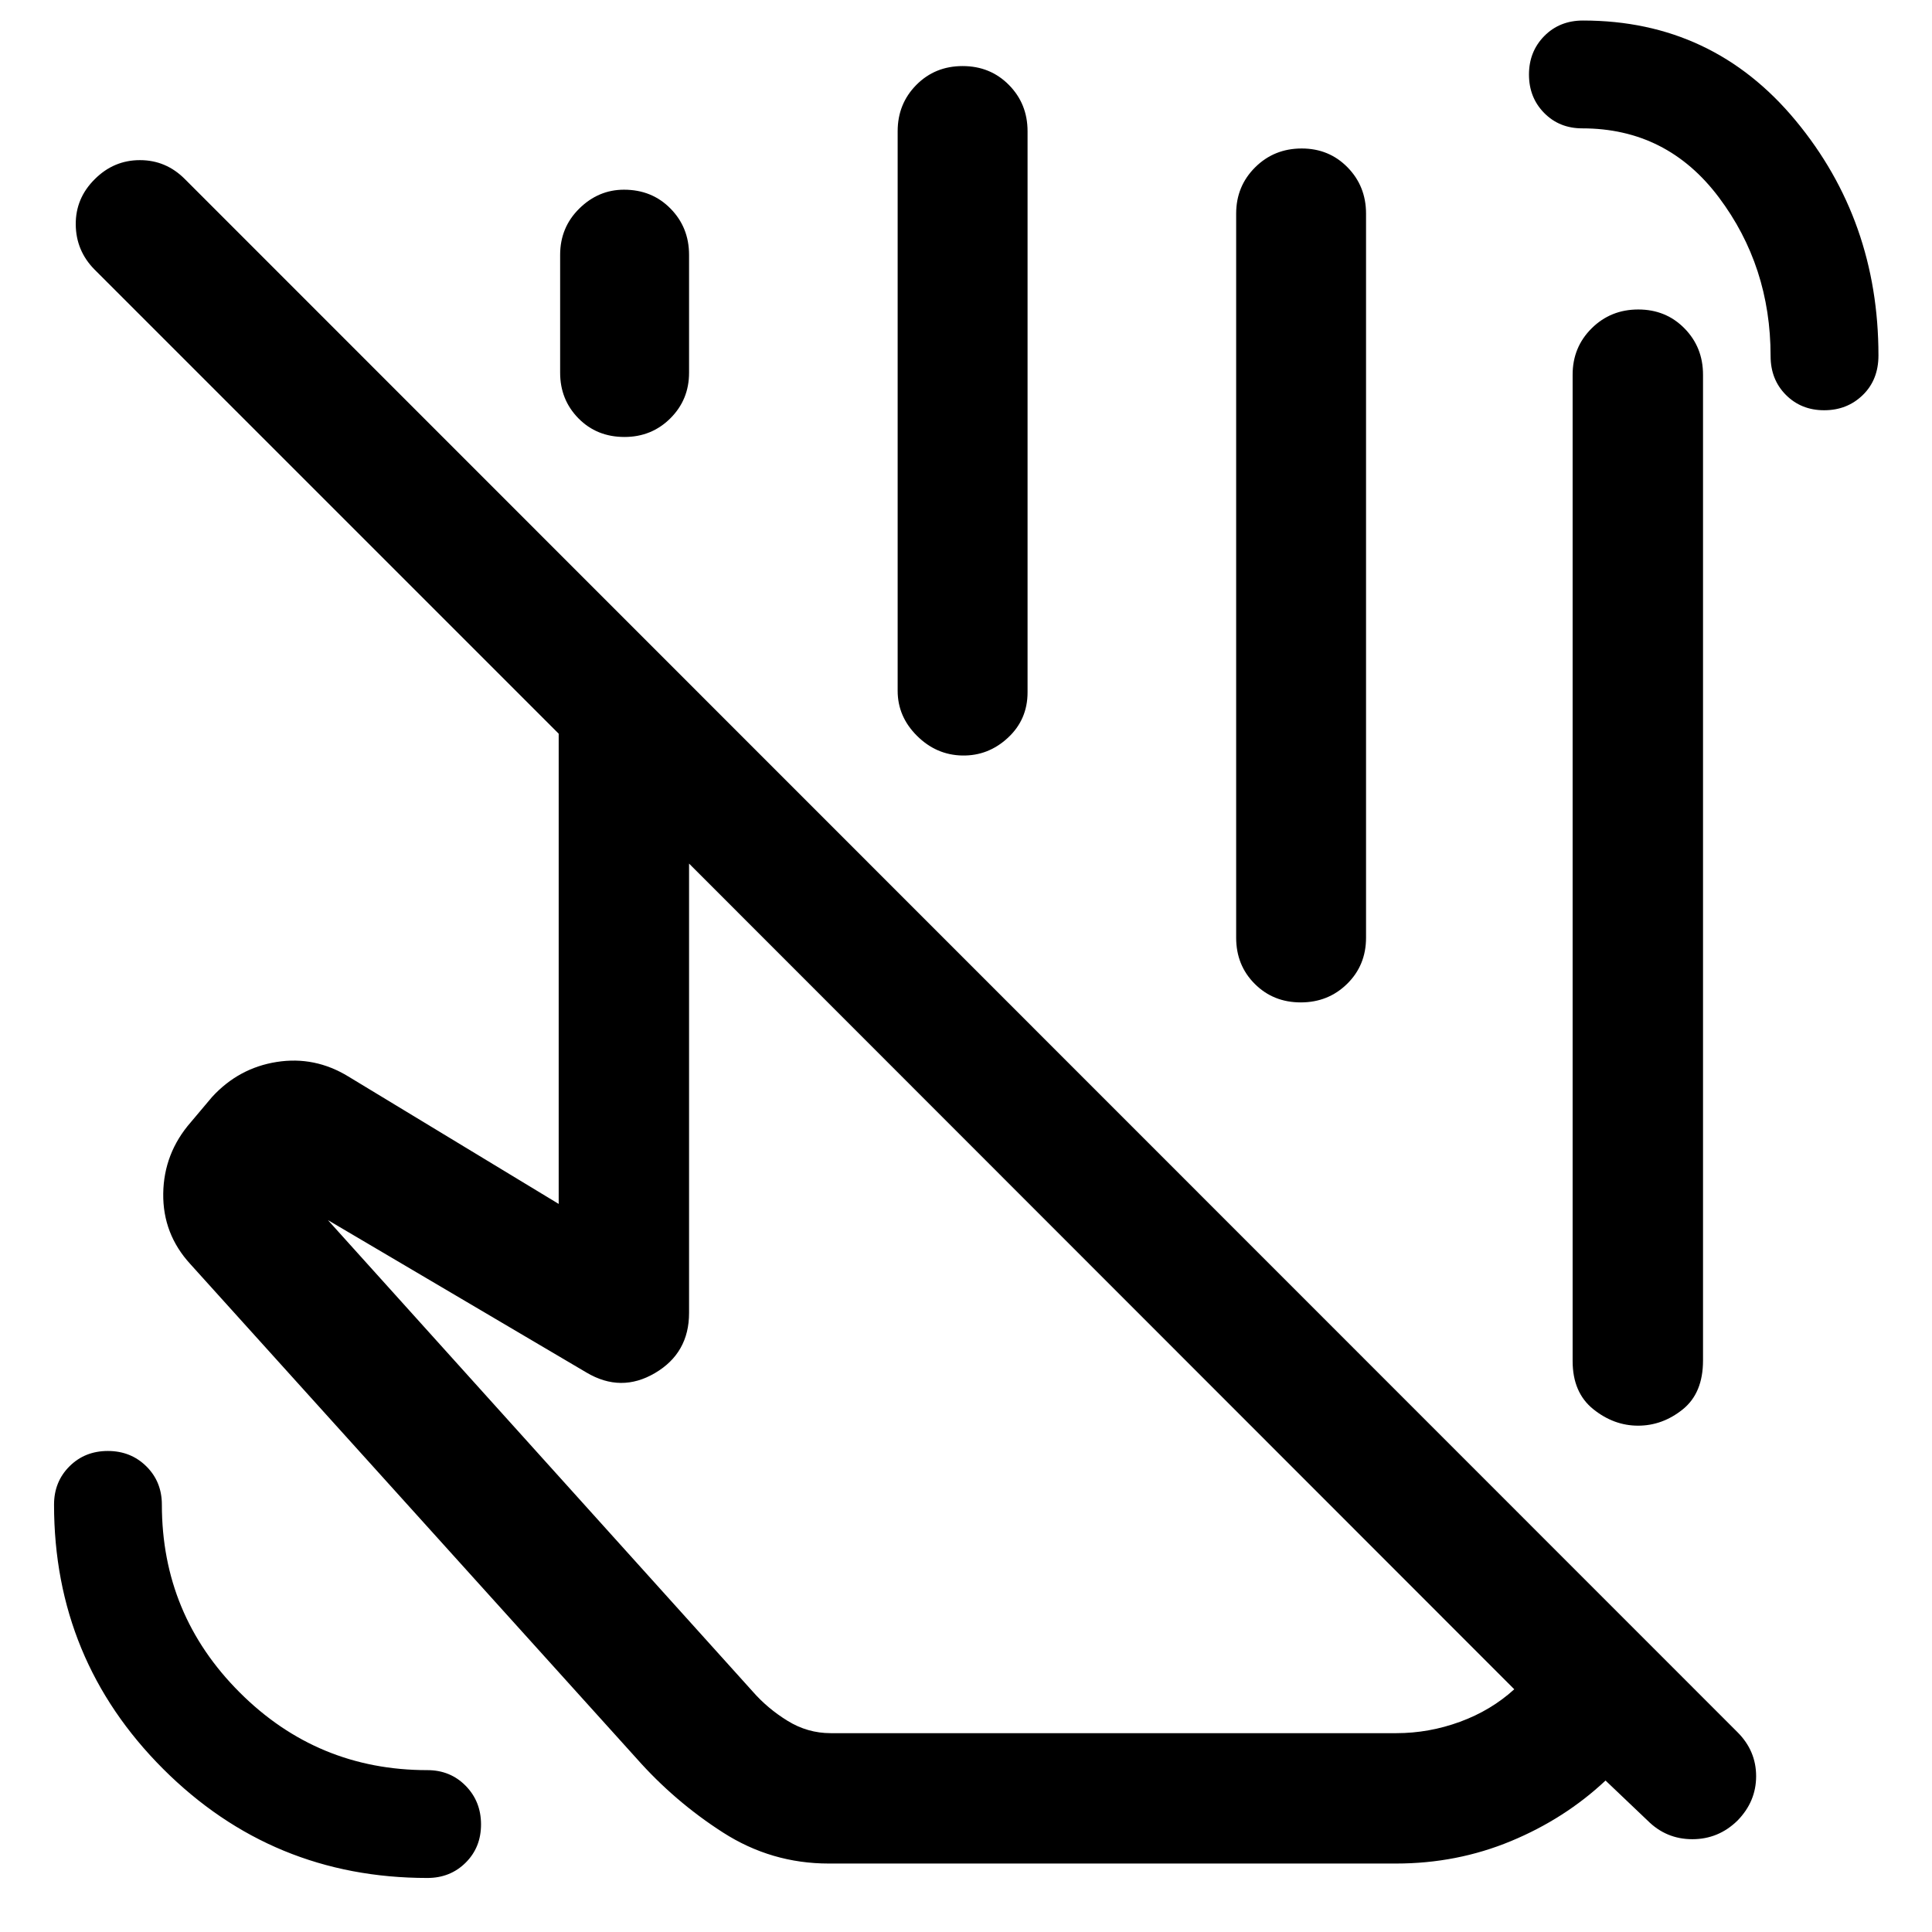 <svg xmlns="http://www.w3.org/2000/svg" width="48" height="48" viewBox="0 -960 960 960"><path d="M752.43-120.61 342.39-530.89v223.3q0 19.89-16.91 29.84t-34.07-.25l-128.48-75.74 210.98 234.13q7.45 8.54 17.41 14.67 9.95 6.14 21.44 6.14h281.07q16.22 0 31.63-5.65 15.41-5.64 26.97-16.16ZM411.76-34.02q-28.49 0-52.54-15.44-24.05-15.43-43-36.87L94.57-331.89q-13.72-14.96-13.46-35.03.26-20.08 13.74-35.51l10.52-12.48q13.22-14.42 32.12-17.41 18.9-2.98 35.58 7.21l104.54 63.33v-233.65L47-826.04q-9.24-9.34-9.36-22.39-.12-13.05 9.44-22.53 9.45-9.47 22.45-9.47 13.01 0 22.38 9.47l771.46 771.7q9.24 9.24 9.24 21.84 0 12.59-9.27 22.07-9.44 9.24-22.42 9.24-12.99 0-22.22-9.24l-20.92-19.91q-20.24 19-47.06 30.12-26.83 11.12-57.01 11.12H411.76Zm161.89-445.02ZM212.35-26.85q-77.09 0-131.3-54.2-54.2-54.21-54.2-131.3 0-11.39 7.66-19.03 7.65-7.64 19.07-7.64t19.14 7.64q7.71 7.64 7.71 19.03 0 54.65 38.64 93.28 38.63 38.64 93.28 38.64 11.39 0 19.03 7.77 7.64 7.78 7.64 19.2 0 11.42-7.64 19.01-7.64 7.6-19.03 7.6Zm694.07-729.3q-11.42 0-19.02-7.63-7.6-7.62-7.6-19.29 0-44.65-25.74-78.9-25.75-34.25-67.85-34.25-11.39 0-18.93-7.66-7.54-7.65-7.54-19.07t7.6-19.14q7.61-7.71 19.24-7.71 64.46 0 105.64 49.67 41.17 49.67 41.17 116.77 0 12.08-7.78 19.65-7.77 7.56-19.19 7.56ZM781.43-283.74v-490.09q0-13.64 9.44-23.01 9.44-9.38 23.18-9.38 13.73 0 22.95 9.38 9.22 9.37 9.22 23.01v489.85q0 16.2-10.08 24.3-10.08 8.09-22.18 8.09-12.09 0-22.31-8.23-10.22-8.24-10.22-23.92Zm-503.1-491.04v-58.57q0-13.64 9.51-23.01 9.51-9.38 22.22-9.38 13.9 0 23.11 9.38 9.22 9.37 9.22 23.01v58.57q0 13.4-9.3 22.65-9.31 9.26-22.79 9.26-13.78 0-22.88-9.26-9.09-9.25-9.09-22.65Zm167.71 158.04v-278.04q0-13.64 9.28-23.02 9.27-9.37 23-9.37 13.74 0 23 9.37 9.27 9.38 9.27 23.02v278.8q0 13.53-9.77 22.58-9.76 9.05-22.67 8.81-12.91-.24-22.51-9.79-9.6-9.55-9.6-22.36Zm168.2 122.67v-359.76q0-13.64 9.42-23.01 9.43-9.38 23.15-9.38 13.61 0 22.79 9.38 9.18 9.37 9.18 23.01v359.76q0 13.71-9.39 22.93-9.39 9.23-23.05 9.23-13.67 0-22.88-9.23-9.22-9.22-9.22-22.93ZM558.2-314.61Z"/></svg>